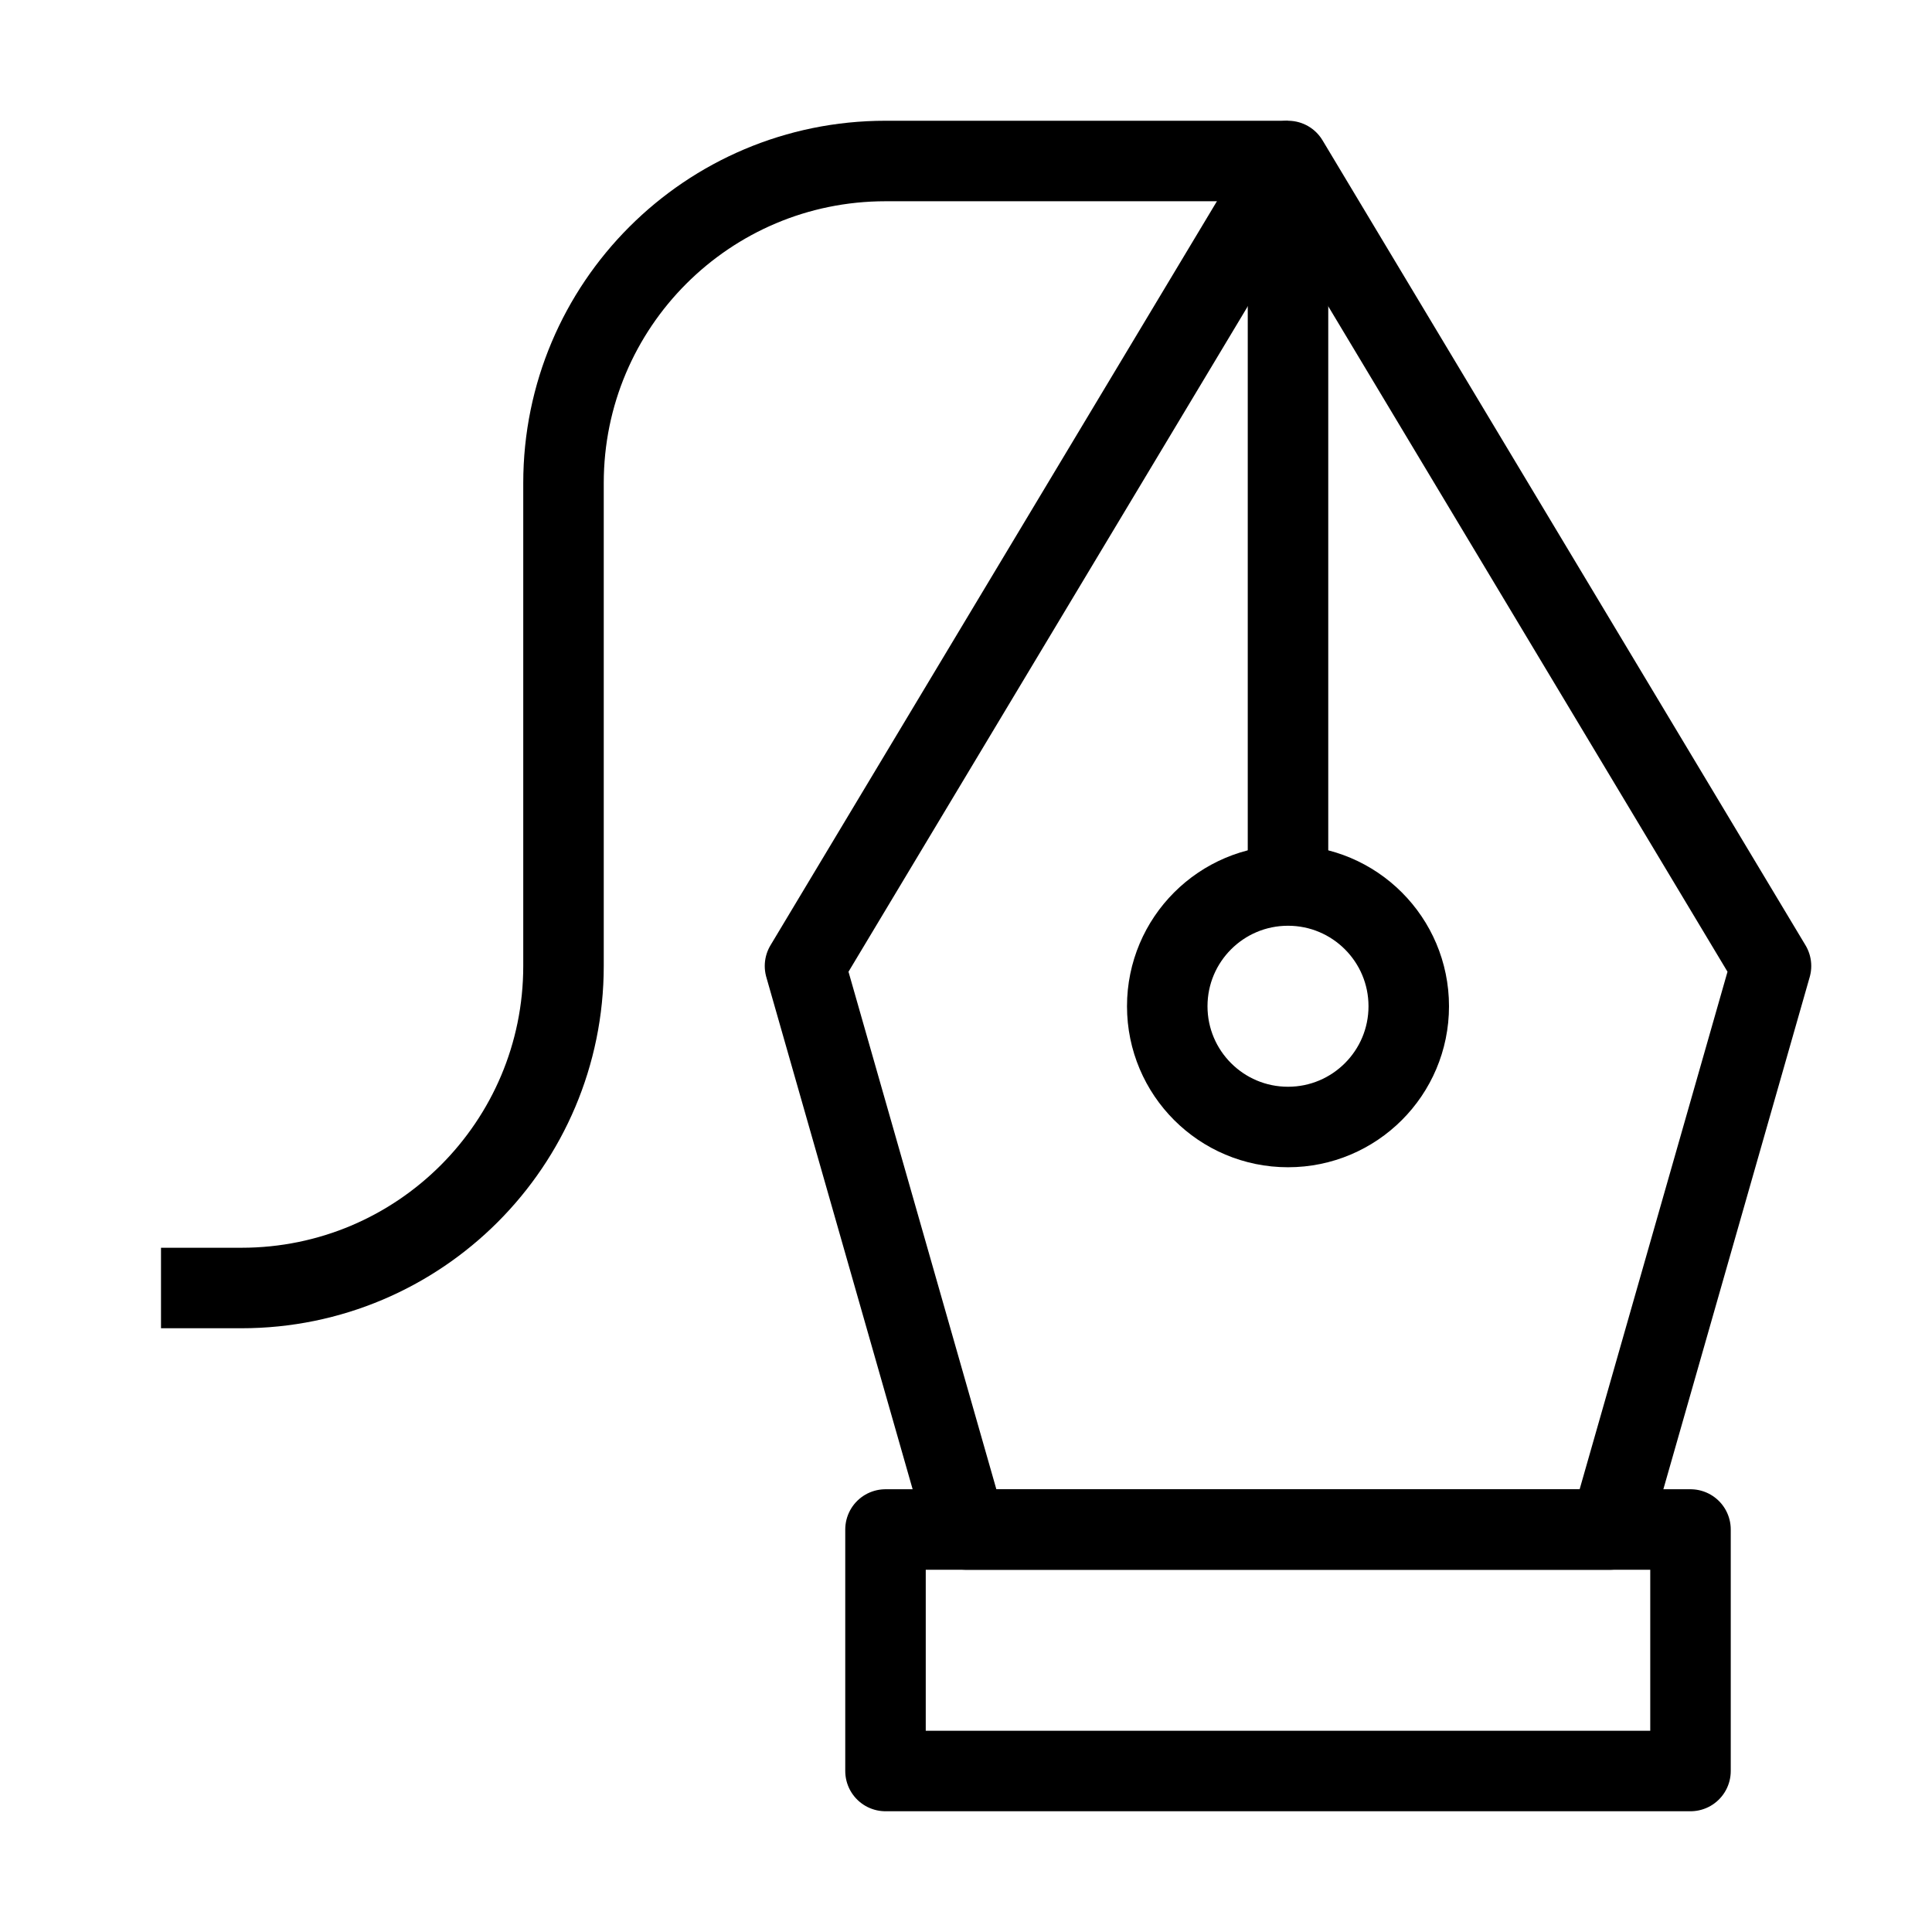 <svg width="60" height="60" viewBox="0 0 60 60" fill="none" xmlns="http://www.w3.org/2000/svg">
<rect x="27.5" y="47.5" width="25" height="7.5" stroke="black" stroke-width="2.5" stroke-linejoin="round"/>
<path d="M25 30L40 5L55 30L50 47.5H30L25 30Z" stroke="black" stroke-width="2.5" stroke-linejoin="round"/>
<circle cx="40" cy="31.25" r="3.75" stroke="black" stroke-width="2.5"/>
<path d="M40 27.5V5" stroke="black" stroke-width="2.5"/>
<path d="M5 40H7.5C13.023 40 17.5 35.523 17.5 30V15C17.5 9.477 21.977 5 27.5 5H40" stroke="black" stroke-width="2.5" stroke-linejoin="round"/>
</svg>
